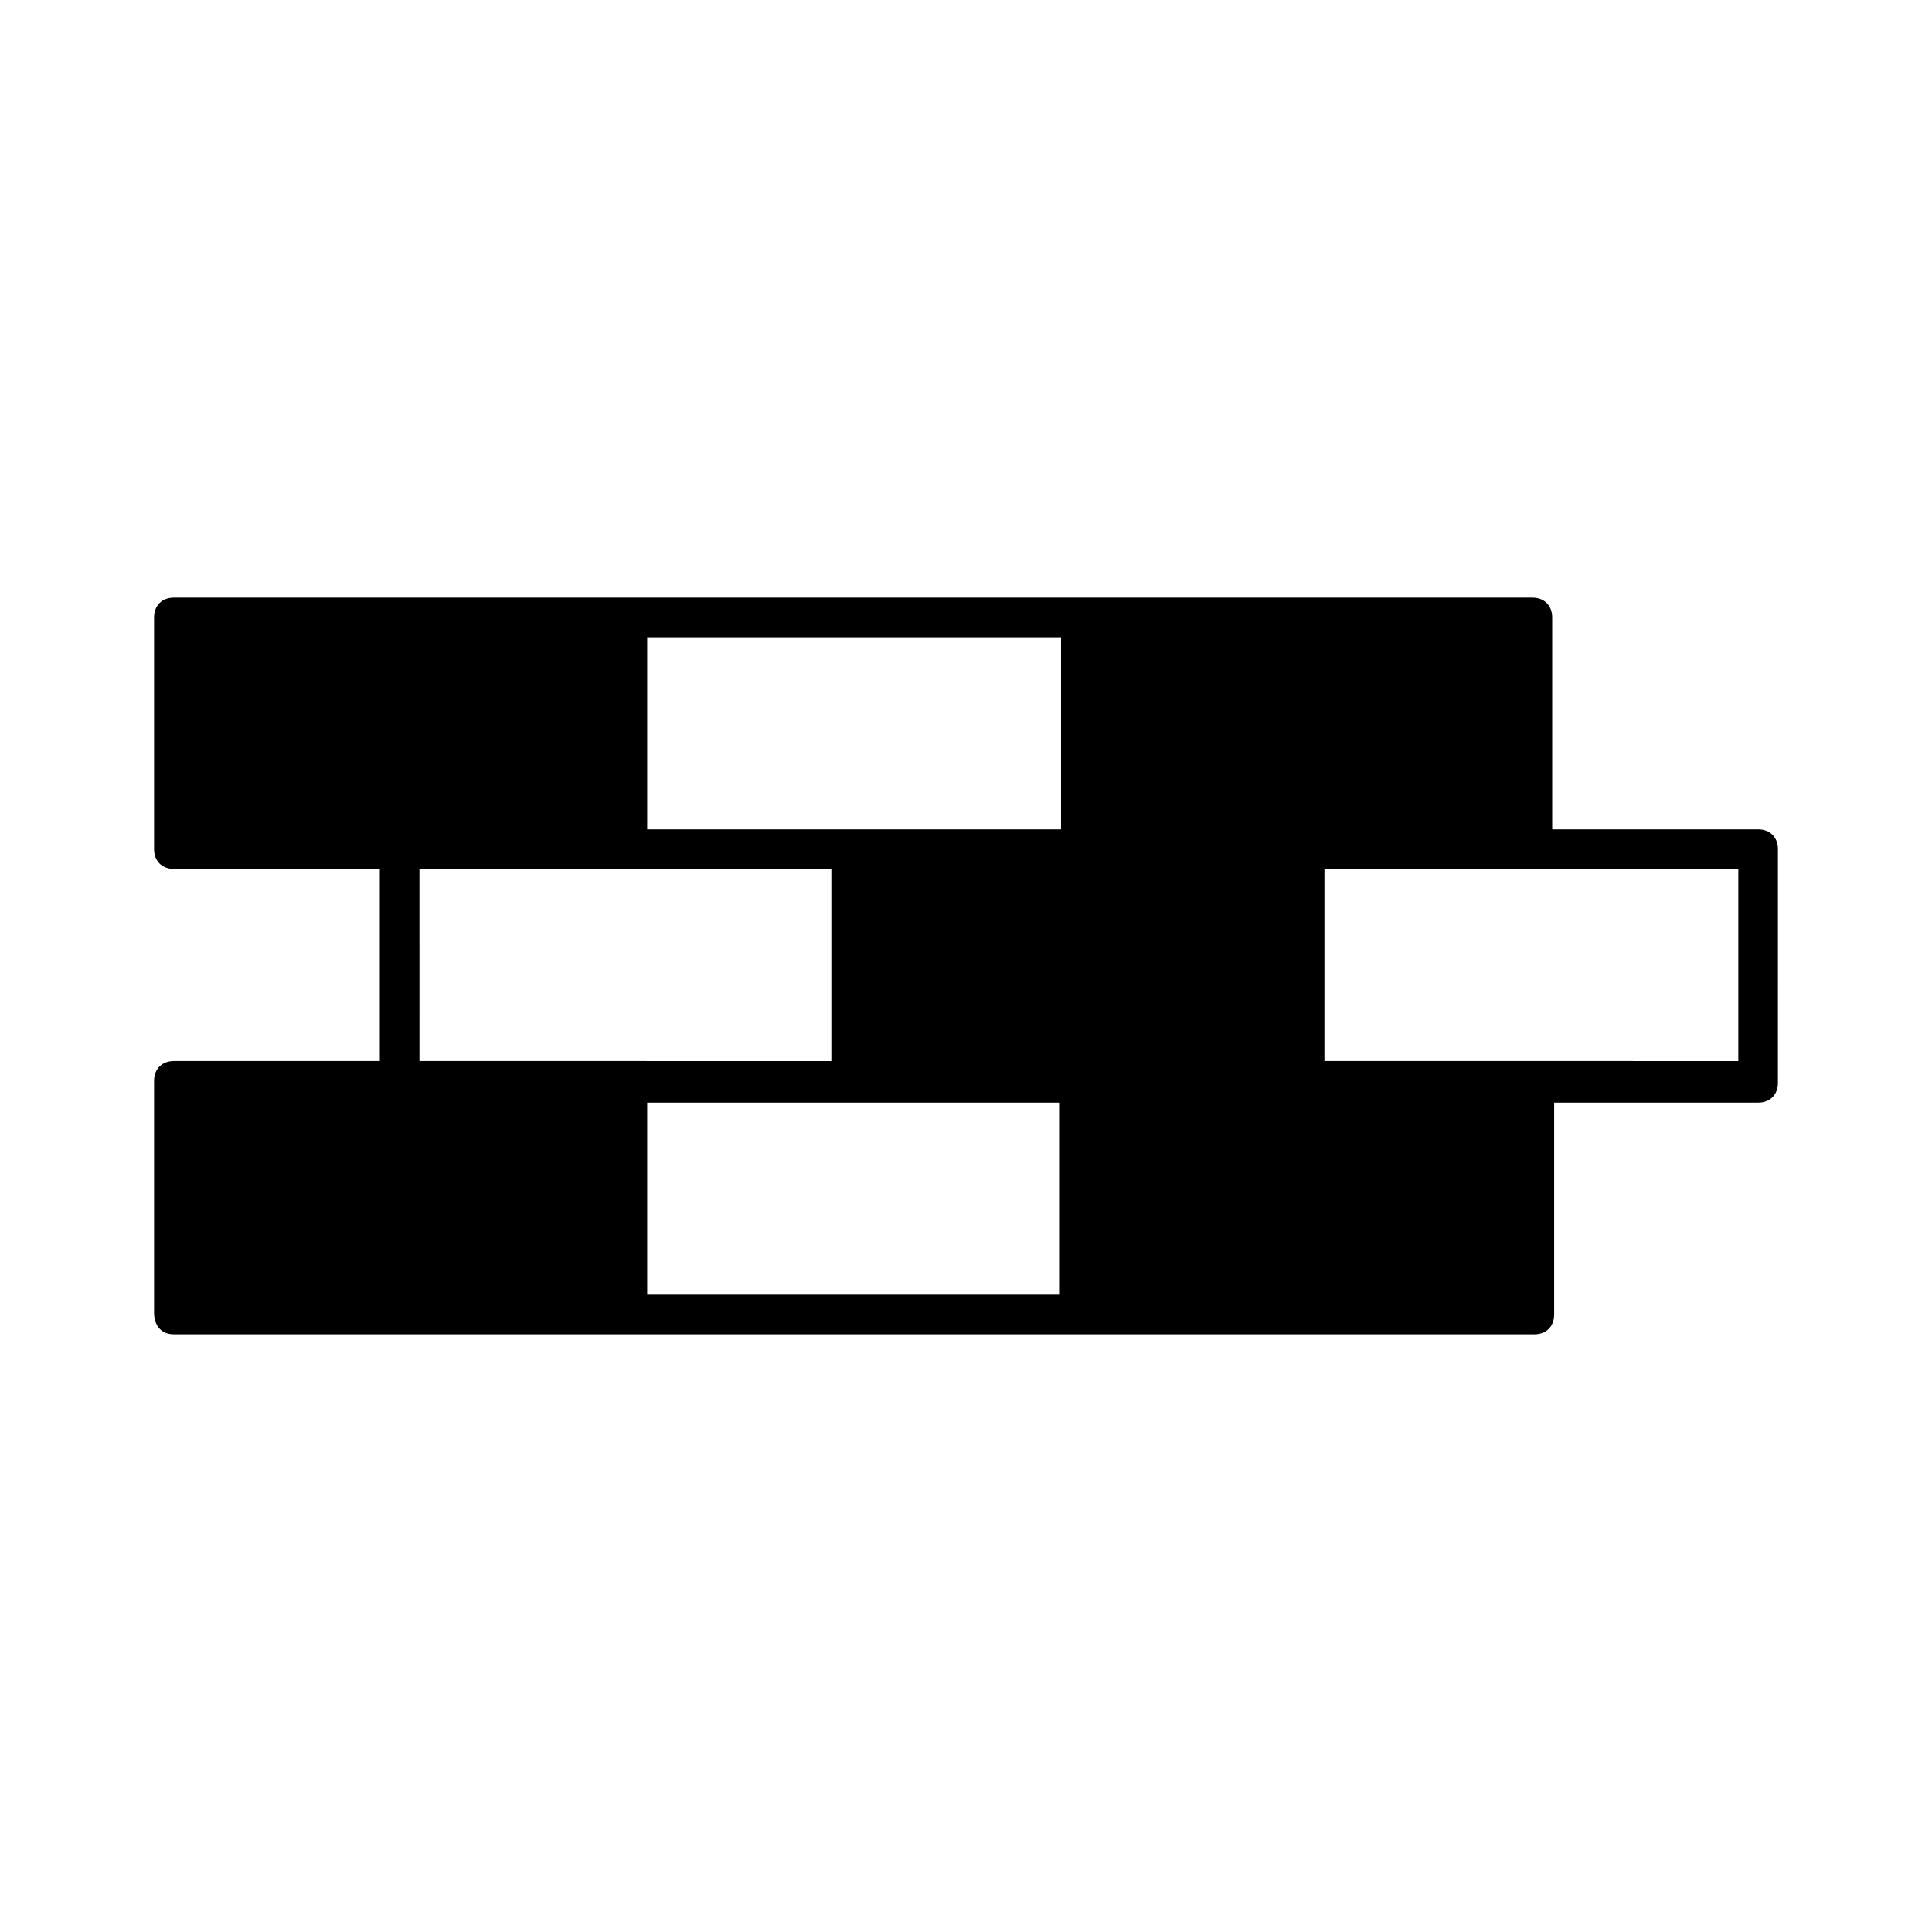 <?xml version="1.0" encoding="UTF-8"?>
<!-- Uploaded to: SVG Repo, www.svgrepo.com, Generator: SVG Repo Mixer Tools -->
<svg fill="#000000" width="800px" height="800px" version="1.1" viewBox="144 144 512 512" xmlns="http://www.w3.org/2000/svg">
 <path d="m190.08 497.61h360.54c3.148 0 5.246-2.098 5.246-5.246v-56.156h54.055c3.148 0 5.246-2.098 5.246-5.246l0.004-61.93c0-3.148-2.098-5.246-5.246-5.246h-54.582v-56.156c0-3.148-2.098-5.246-5.246-5.246h-360.02c-3.148 0-5.246 2.098-5.246 5.246v61.402c0 3.148 2.098 5.246 5.246 5.246h54.578v50.906h-54.578c-3.148 0-5.246 2.098-5.246 5.246v61.402c-0.004 3.676 2.098 5.777 5.246 5.777zm304.91-123.33h109.68v50.906l-54.582-0.004h-55.102zm-70.324 112.83h-109.16v-50.906h109.16zm-109.16-174.23h109.68v50.906h-109.68zm-60.352 61.402h109.16v50.906l-54.051-0.004h-55.105z"/>
</svg>